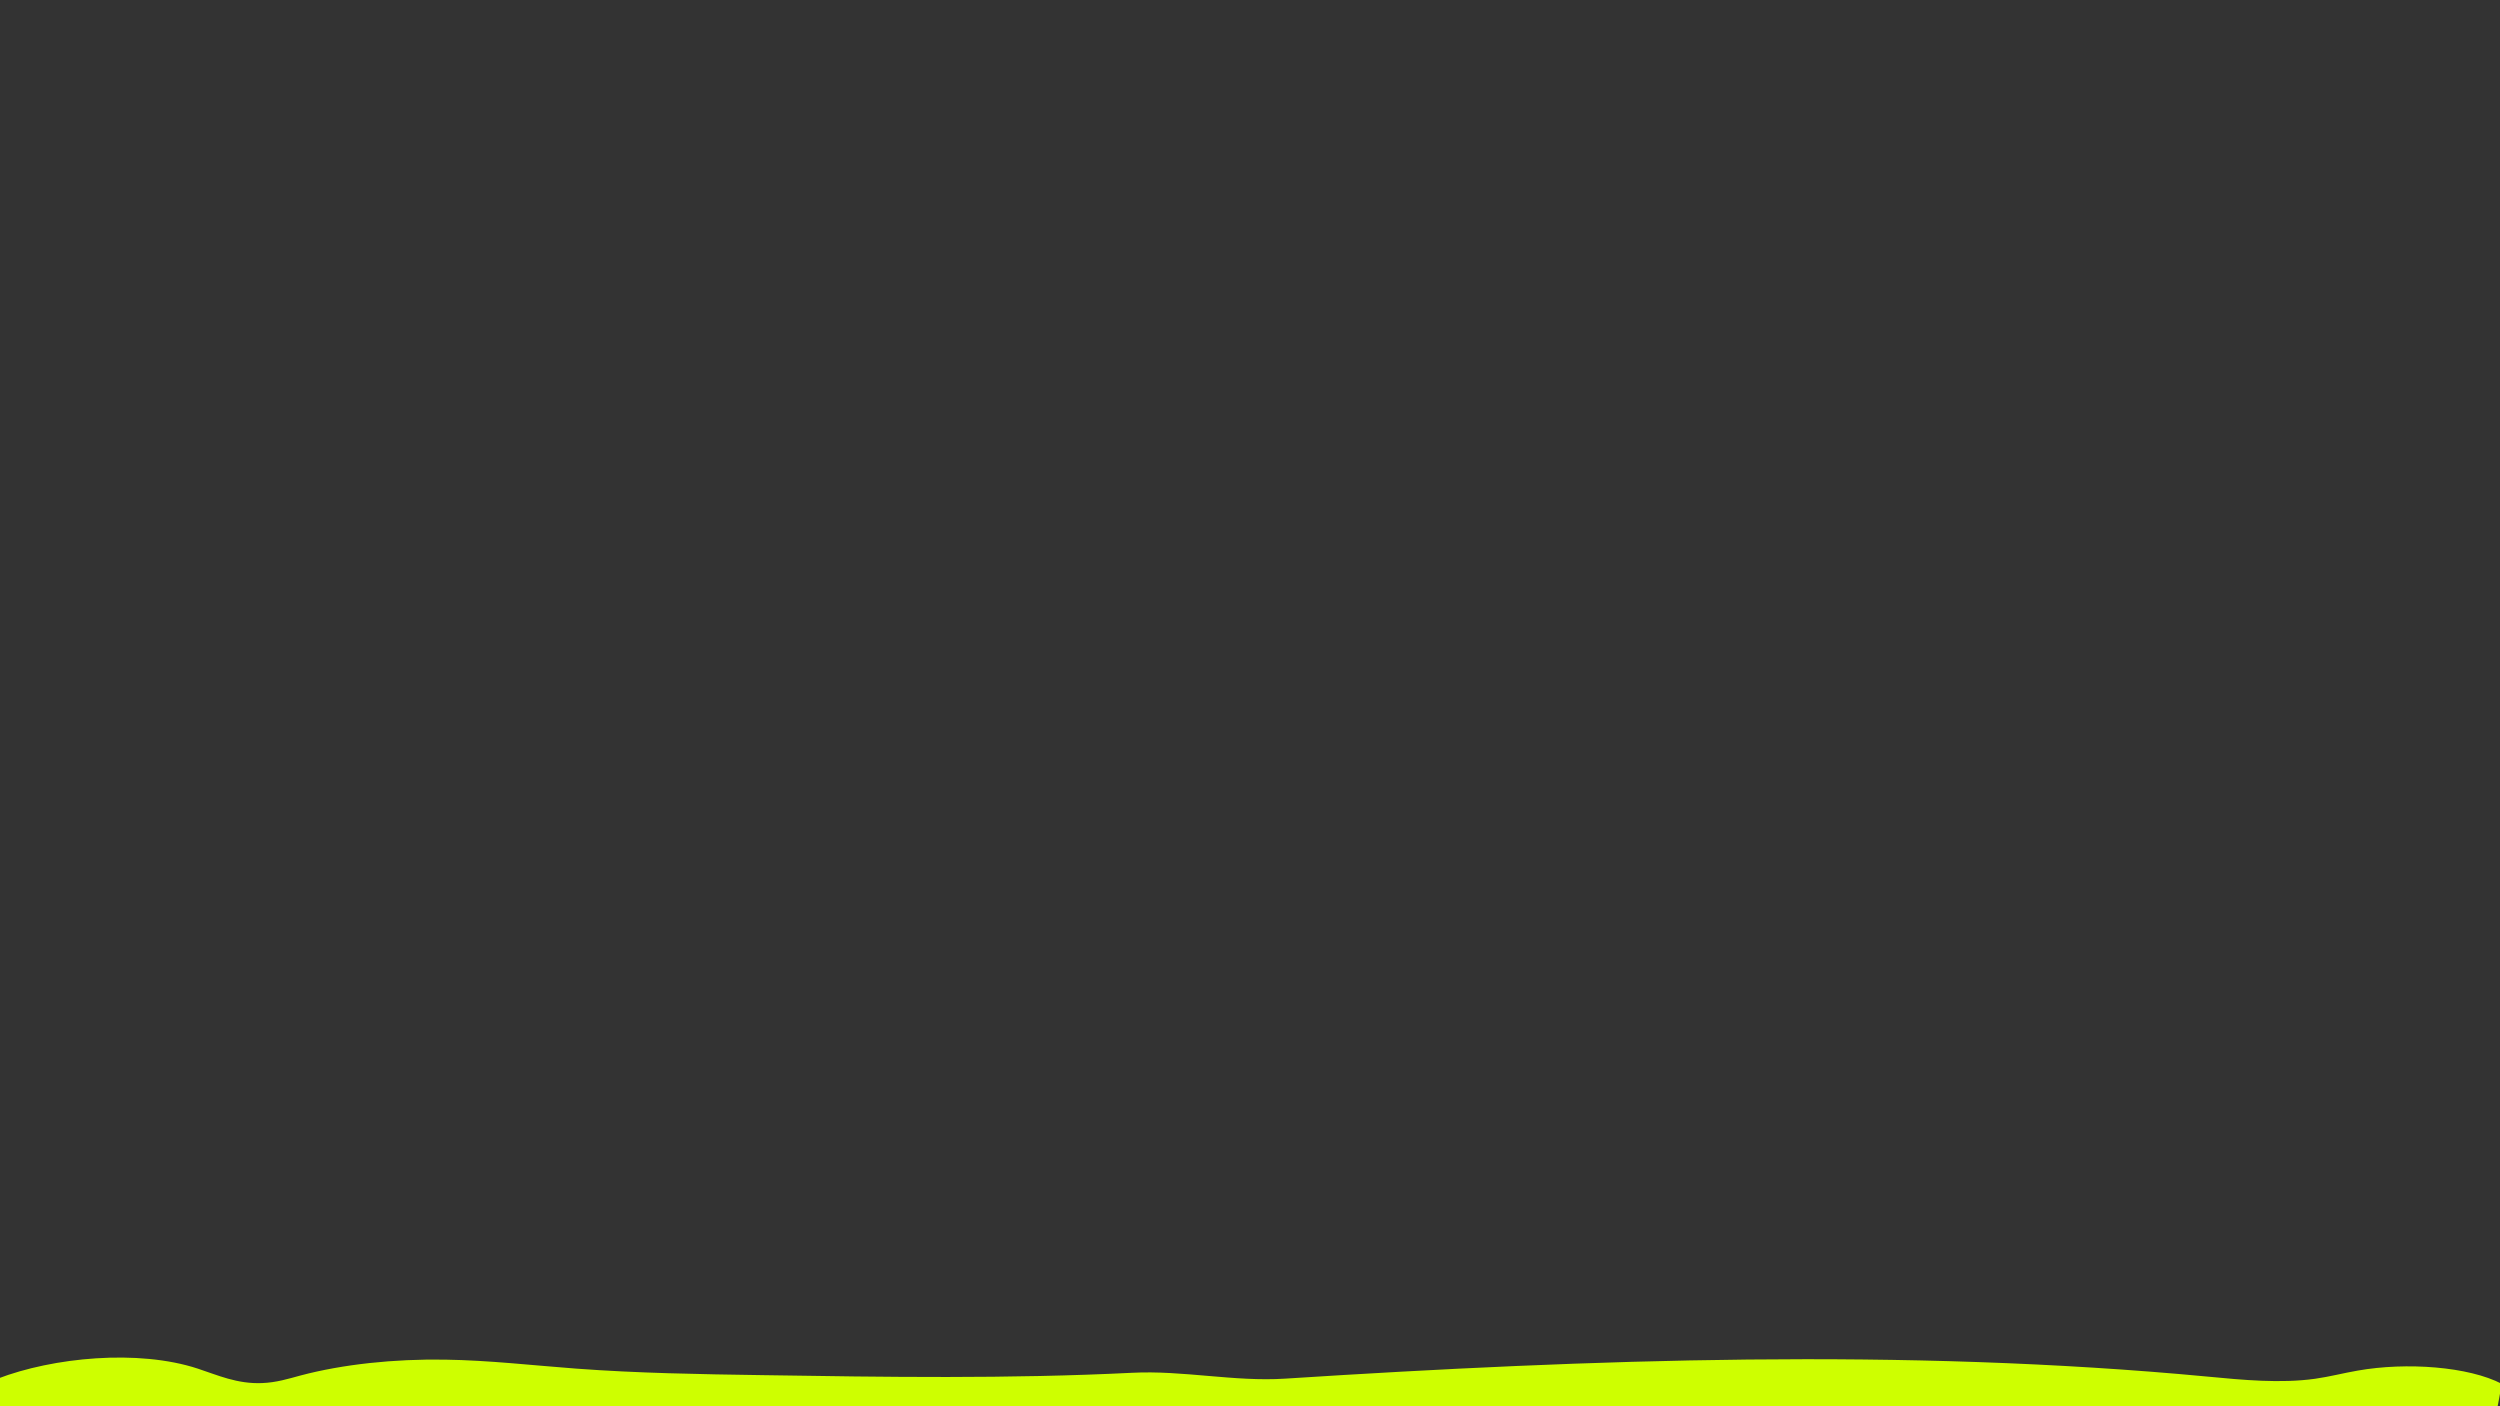 <?xml version="1.0" encoding="UTF-8"?>
<svg id="Layer_1" xmlns="http://www.w3.org/2000/svg" version="1.1" viewBox="0 0 1920 1080">
  <rect x="0" y="0" width="1920" height="1080" fill="#333333" stroke="none"/>
  <!-- Generator: Adobe Illustrator 29.7.1, SVG Export Plug-In . SVG Version: 2.1.1 Build 8)  -->
  <defs>
    <style>
      .st0 {
        fill: #ceff00;
      }
    </style>
  </defs>
  <path class="st0" d="M-2,1058.9c42.8-16.5,108.2-22.8,153.9-7.8,15.2,5,30.3,11.9,49.4,11.1,10.9-.4,20.2-3.3,29.4-5.8,32.8-8.7,72.1-12.8,110.9-12.2,34.1.5,67.3,4.4,100.9,6.9,47,3.5,94.9,4.3,142.6,5,94.8,1.5,190,2.9,284.3-1.8,39.2-2,78.5,7,117.5,4.5,235-15.1,476.2-23.5,708.2-1.6,27.3,2.6,56.3,5.4,82.8,1.7,11.4-1.6,21.8-4.4,32.9-6.3,37.3-6.6,85.1-3.1,110.6,10.2l-3.2,17.2H-2v-21.1Z"/>
</svg>